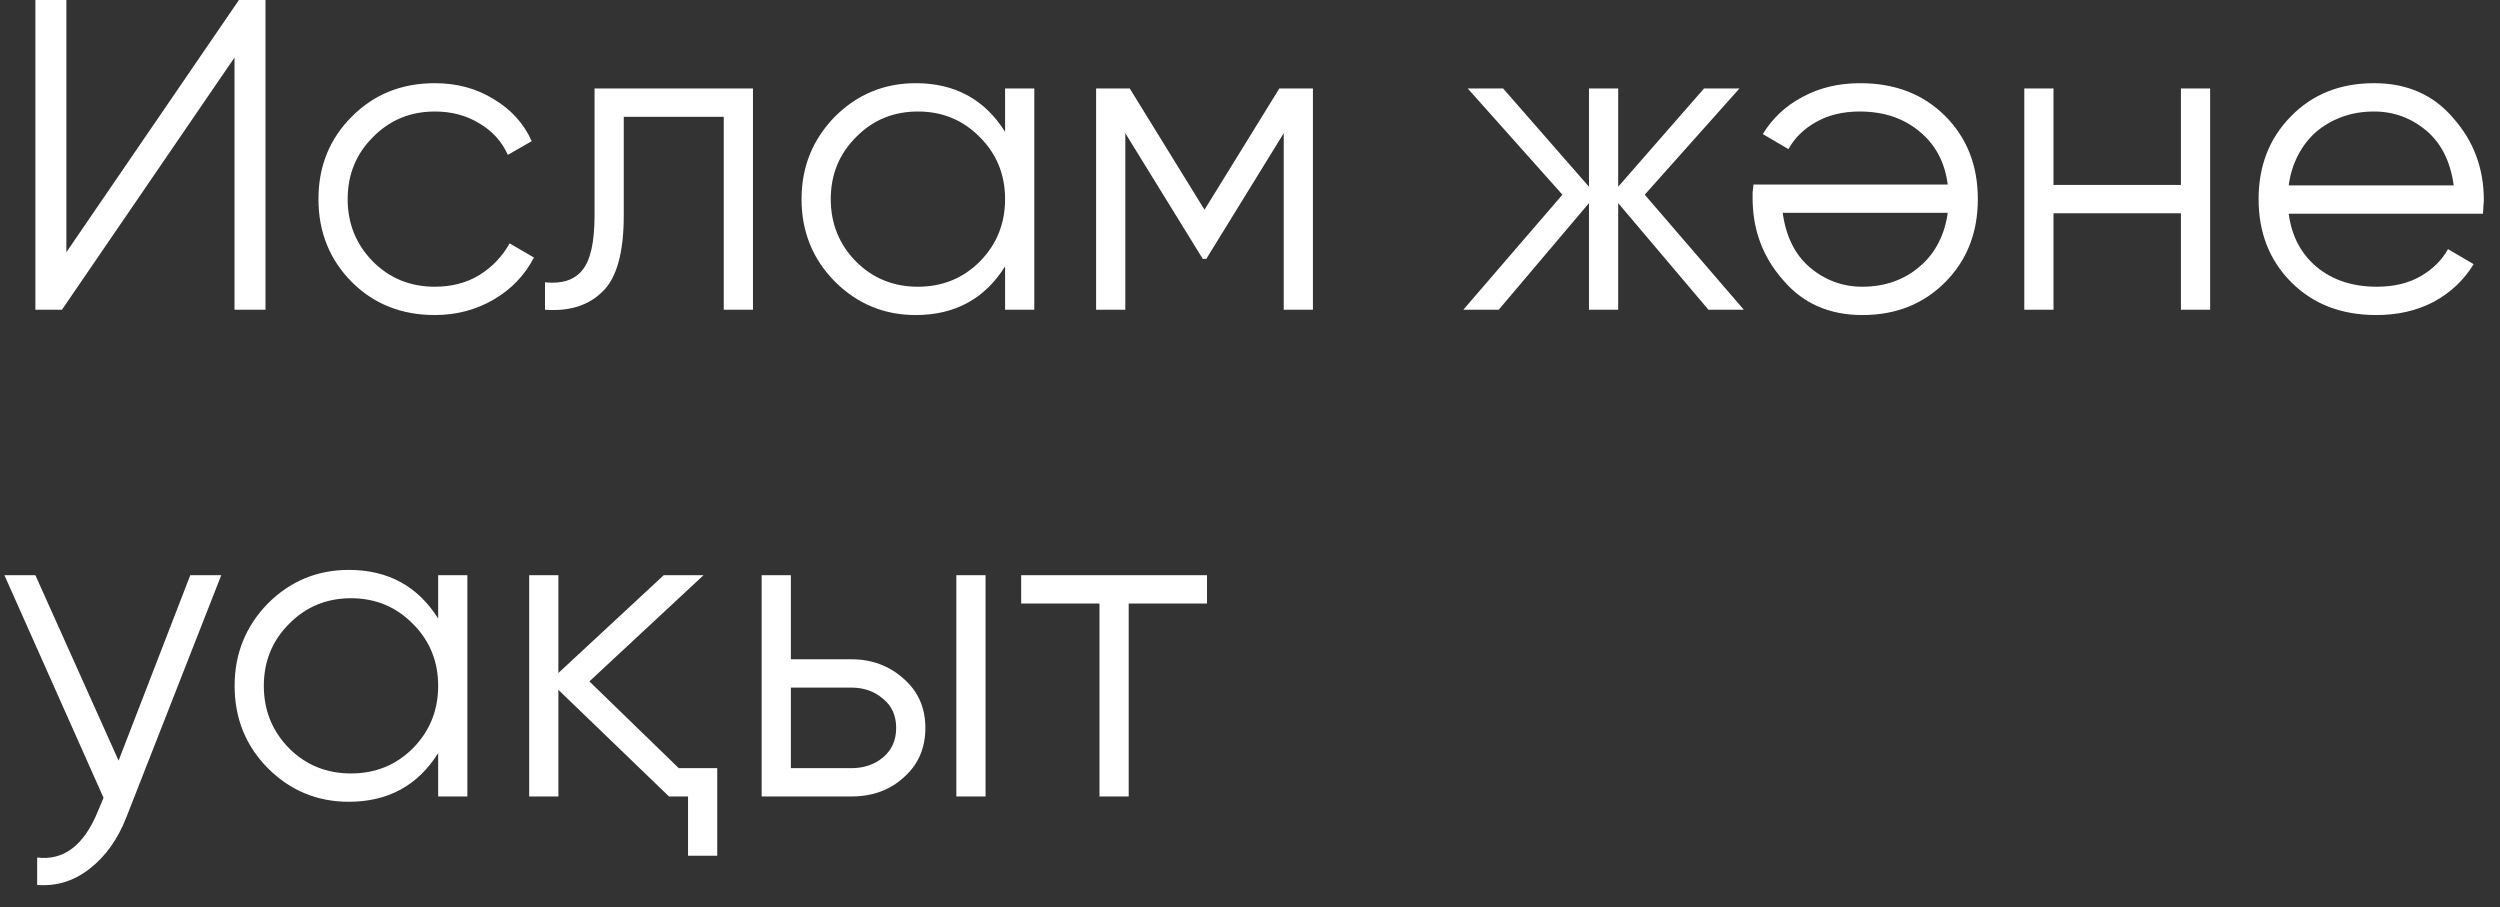 <?xml version="1.0" encoding="UTF-8"?> <svg xmlns="http://www.w3.org/2000/svg" width="113" height="41" viewBox="0 0 113 41" fill="none"><rect x="0" y="0" width="113" height="41" fill="#333333" stroke="none"/><path d="M10.6 14V2.6L2.8 14H1.6V-9.53674e-07H3V11.4L10.8 -9.53674e-07H12V14H10.6ZM19.654 14.24C18.147 14.24 16.894 13.74 15.894 12.74C14.894 11.727 14.394 10.48 14.394 9C14.394 7.52 14.894 6.28 15.894 5.28C16.894 4.267 18.147 3.76 19.654 3.76C20.654 3.76 21.54 4 22.314 4.48C23.1 4.947 23.674 5.58 24.034 6.38L22.954 7C22.687 6.4 22.26 5.927 21.674 5.58C21.087 5.22 20.414 5.04 19.654 5.04C18.547 5.04 17.614 5.427 16.854 6.2C16.094 6.96 15.714 7.893 15.714 9C15.714 10.107 16.094 11.047 16.854 11.82C17.614 12.58 18.547 12.96 19.654 12.96C20.414 12.96 21.08 12.787 21.654 12.44C22.24 12.08 22.7 11.6 23.034 11L24.134 11.64C23.72 12.44 23.114 13.073 22.314 13.54C21.514 14.007 20.627 14.24 19.654 14.24ZM34.034 4V14H32.714V5.28H28.194V9.74C28.194 11.42 27.874 12.567 27.234 13.18C26.607 13.807 25.74 14.08 24.634 14V12.76C25.394 12.84 25.954 12.66 26.314 12.22C26.687 11.78 26.874 10.953 26.874 9.74V4H34.034ZM45.43 4H46.75V14H45.43V12.04C44.51 13.507 43.163 14.24 41.39 14.24C39.963 14.24 38.743 13.733 37.73 12.72C36.73 11.707 36.23 10.467 36.23 9C36.23 7.547 36.73 6.307 37.73 5.28C38.743 4.267 39.963 3.76 41.39 3.76C43.163 3.76 44.51 4.493 45.43 5.96V4ZM38.69 11.82C39.45 12.58 40.383 12.96 41.49 12.96C42.596 12.96 43.53 12.58 44.29 11.82C45.05 11.047 45.43 10.107 45.43 9C45.43 7.893 45.05 6.96 44.29 6.2C43.53 5.427 42.596 5.04 41.49 5.04C40.383 5.04 39.45 5.427 38.69 6.2C37.93 6.96 37.55 7.893 37.55 9C37.55 10.107 37.93 11.047 38.69 11.82ZM59.344 4V14H58.025V6.02L54.525 11.7H54.364L50.864 6.02V14H49.544V4H51.065L54.444 9.48L57.825 4H59.344ZM78.822 14H77.222L73.142 9.18V14H71.822V9.18L67.742 14H66.142L70.622 8.8L66.342 4H67.942L71.822 8.44V4H73.142V8.44L77.022 4H78.622L74.342 8.8L78.822 14ZM84.178 14.24C82.685 14.24 81.491 13.713 80.598 12.66C79.678 11.62 79.218 10.387 79.218 8.96C79.218 8.893 79.218 8.807 79.218 8.7C79.231 8.593 79.245 8.473 79.258 8.34H88.038C87.905 7.327 87.478 6.527 86.758 5.94C86.038 5.34 85.138 5.04 84.058 5.04C83.298 5.04 82.638 5.2 82.078 5.52C81.531 5.827 81.118 6.233 80.838 6.74L79.678 6.06C80.118 5.34 80.718 4.78 81.478 4.38C82.238 3.967 83.105 3.76 84.078 3.76C85.651 3.76 86.931 4.253 87.918 5.24C88.905 6.227 89.398 7.48 89.398 9C89.398 10.507 88.911 11.753 87.938 12.74C86.951 13.74 85.698 14.24 84.178 14.24ZM84.178 12.96C84.698 12.96 85.178 12.88 85.618 12.72C86.058 12.56 86.445 12.333 86.778 12.04C87.125 11.747 87.405 11.393 87.618 10.98C87.831 10.567 87.971 10.113 88.038 9.62H80.578C80.725 10.687 81.131 11.507 81.798 12.08C82.491 12.667 83.285 12.96 84.178 12.96ZM98.578 4H99.898V14H98.578V9.64H92.818V14H91.498V4H92.818V8.36H98.578V4ZM107.309 3.76C108.802 3.76 109.996 4.287 110.889 5.34C111.809 6.38 112.269 7.613 112.269 9.04C112.269 9.107 112.262 9.193 112.249 9.3C112.249 9.407 112.242 9.527 112.229 9.66H103.449C103.582 10.673 104.009 11.48 104.729 12.08C105.449 12.667 106.349 12.96 107.429 12.96C108.189 12.96 108.842 12.807 109.389 12.5C109.949 12.18 110.369 11.767 110.649 11.26L111.809 11.94C111.369 12.66 110.769 13.227 110.009 13.64C109.249 14.04 108.382 14.24 107.409 14.24C105.836 14.24 104.556 13.747 103.569 12.76C102.582 11.773 102.089 10.52 102.089 9C102.089 7.493 102.576 6.247 103.549 5.26C104.522 4.26 105.776 3.76 107.309 3.76ZM107.309 5.04C106.789 5.04 106.309 5.12 105.869 5.28C105.429 5.44 105.036 5.667 104.689 5.96C104.356 6.253 104.082 6.607 103.869 7.02C103.656 7.433 103.516 7.887 103.449 8.38H110.909C110.762 7.313 110.356 6.493 109.689 5.92C108.996 5.333 108.202 5.04 107.309 5.04ZM8.6 26H10L5.72 36.92C5.333 37.92 4.78 38.7 4.06 39.26C3.353 39.82 2.56 40.067 1.68 40V38.76C2.88 38.907 3.793 38.213 4.42 36.68L4.68 36.06L0.2 26H1.6L5.36 34.38L8.6 26ZM19.805 26H21.125V36H19.805V34.04C18.885 35.507 17.538 36.24 15.765 36.24C14.338 36.24 13.118 35.733 12.105 34.72C11.105 33.707 10.605 32.467 10.605 31C10.605 29.547 11.105 28.307 12.105 27.28C13.118 26.267 14.338 25.76 15.765 25.76C17.538 25.76 18.885 26.493 19.805 27.96V26ZM13.065 33.82C13.825 34.58 14.758 34.96 15.865 34.96C16.971 34.96 17.905 34.58 18.665 33.82C19.425 33.047 19.805 32.107 19.805 31C19.805 29.893 19.425 28.96 18.665 28.2C17.905 27.427 16.971 27.04 15.865 27.04C14.758 27.04 13.825 27.427 13.065 28.2C12.305 28.96 11.925 29.893 11.925 31C11.925 32.107 12.305 33.047 13.065 33.82ZM30.68 34.72H32.419V38.68H31.099V36H30.239L25.239 31.18V36H23.919V26H25.239V30.42L30 26H31.799L26.64 30.8L30.68 34.72ZM38.487 29.8C39.407 29.8 40.194 30.093 40.847 30.68C41.501 31.253 41.827 31.993 41.827 32.9C41.827 33.82 41.501 34.567 40.847 35.14C40.221 35.713 39.434 36 38.487 36H34.427V26H35.747V29.8H38.487ZM43.227 26H44.547V36H43.227V26ZM38.487 34.72C39.047 34.72 39.521 34.56 39.907 34.24C40.307 33.907 40.507 33.46 40.507 32.9C40.507 32.34 40.307 31.9 39.907 31.58C39.521 31.247 39.047 31.08 38.487 31.08H35.747V34.72H38.487ZM54.557 26V27.28H51.017V36H49.697V27.28H46.157V26H54.557Z" fill="white"></path></svg> 